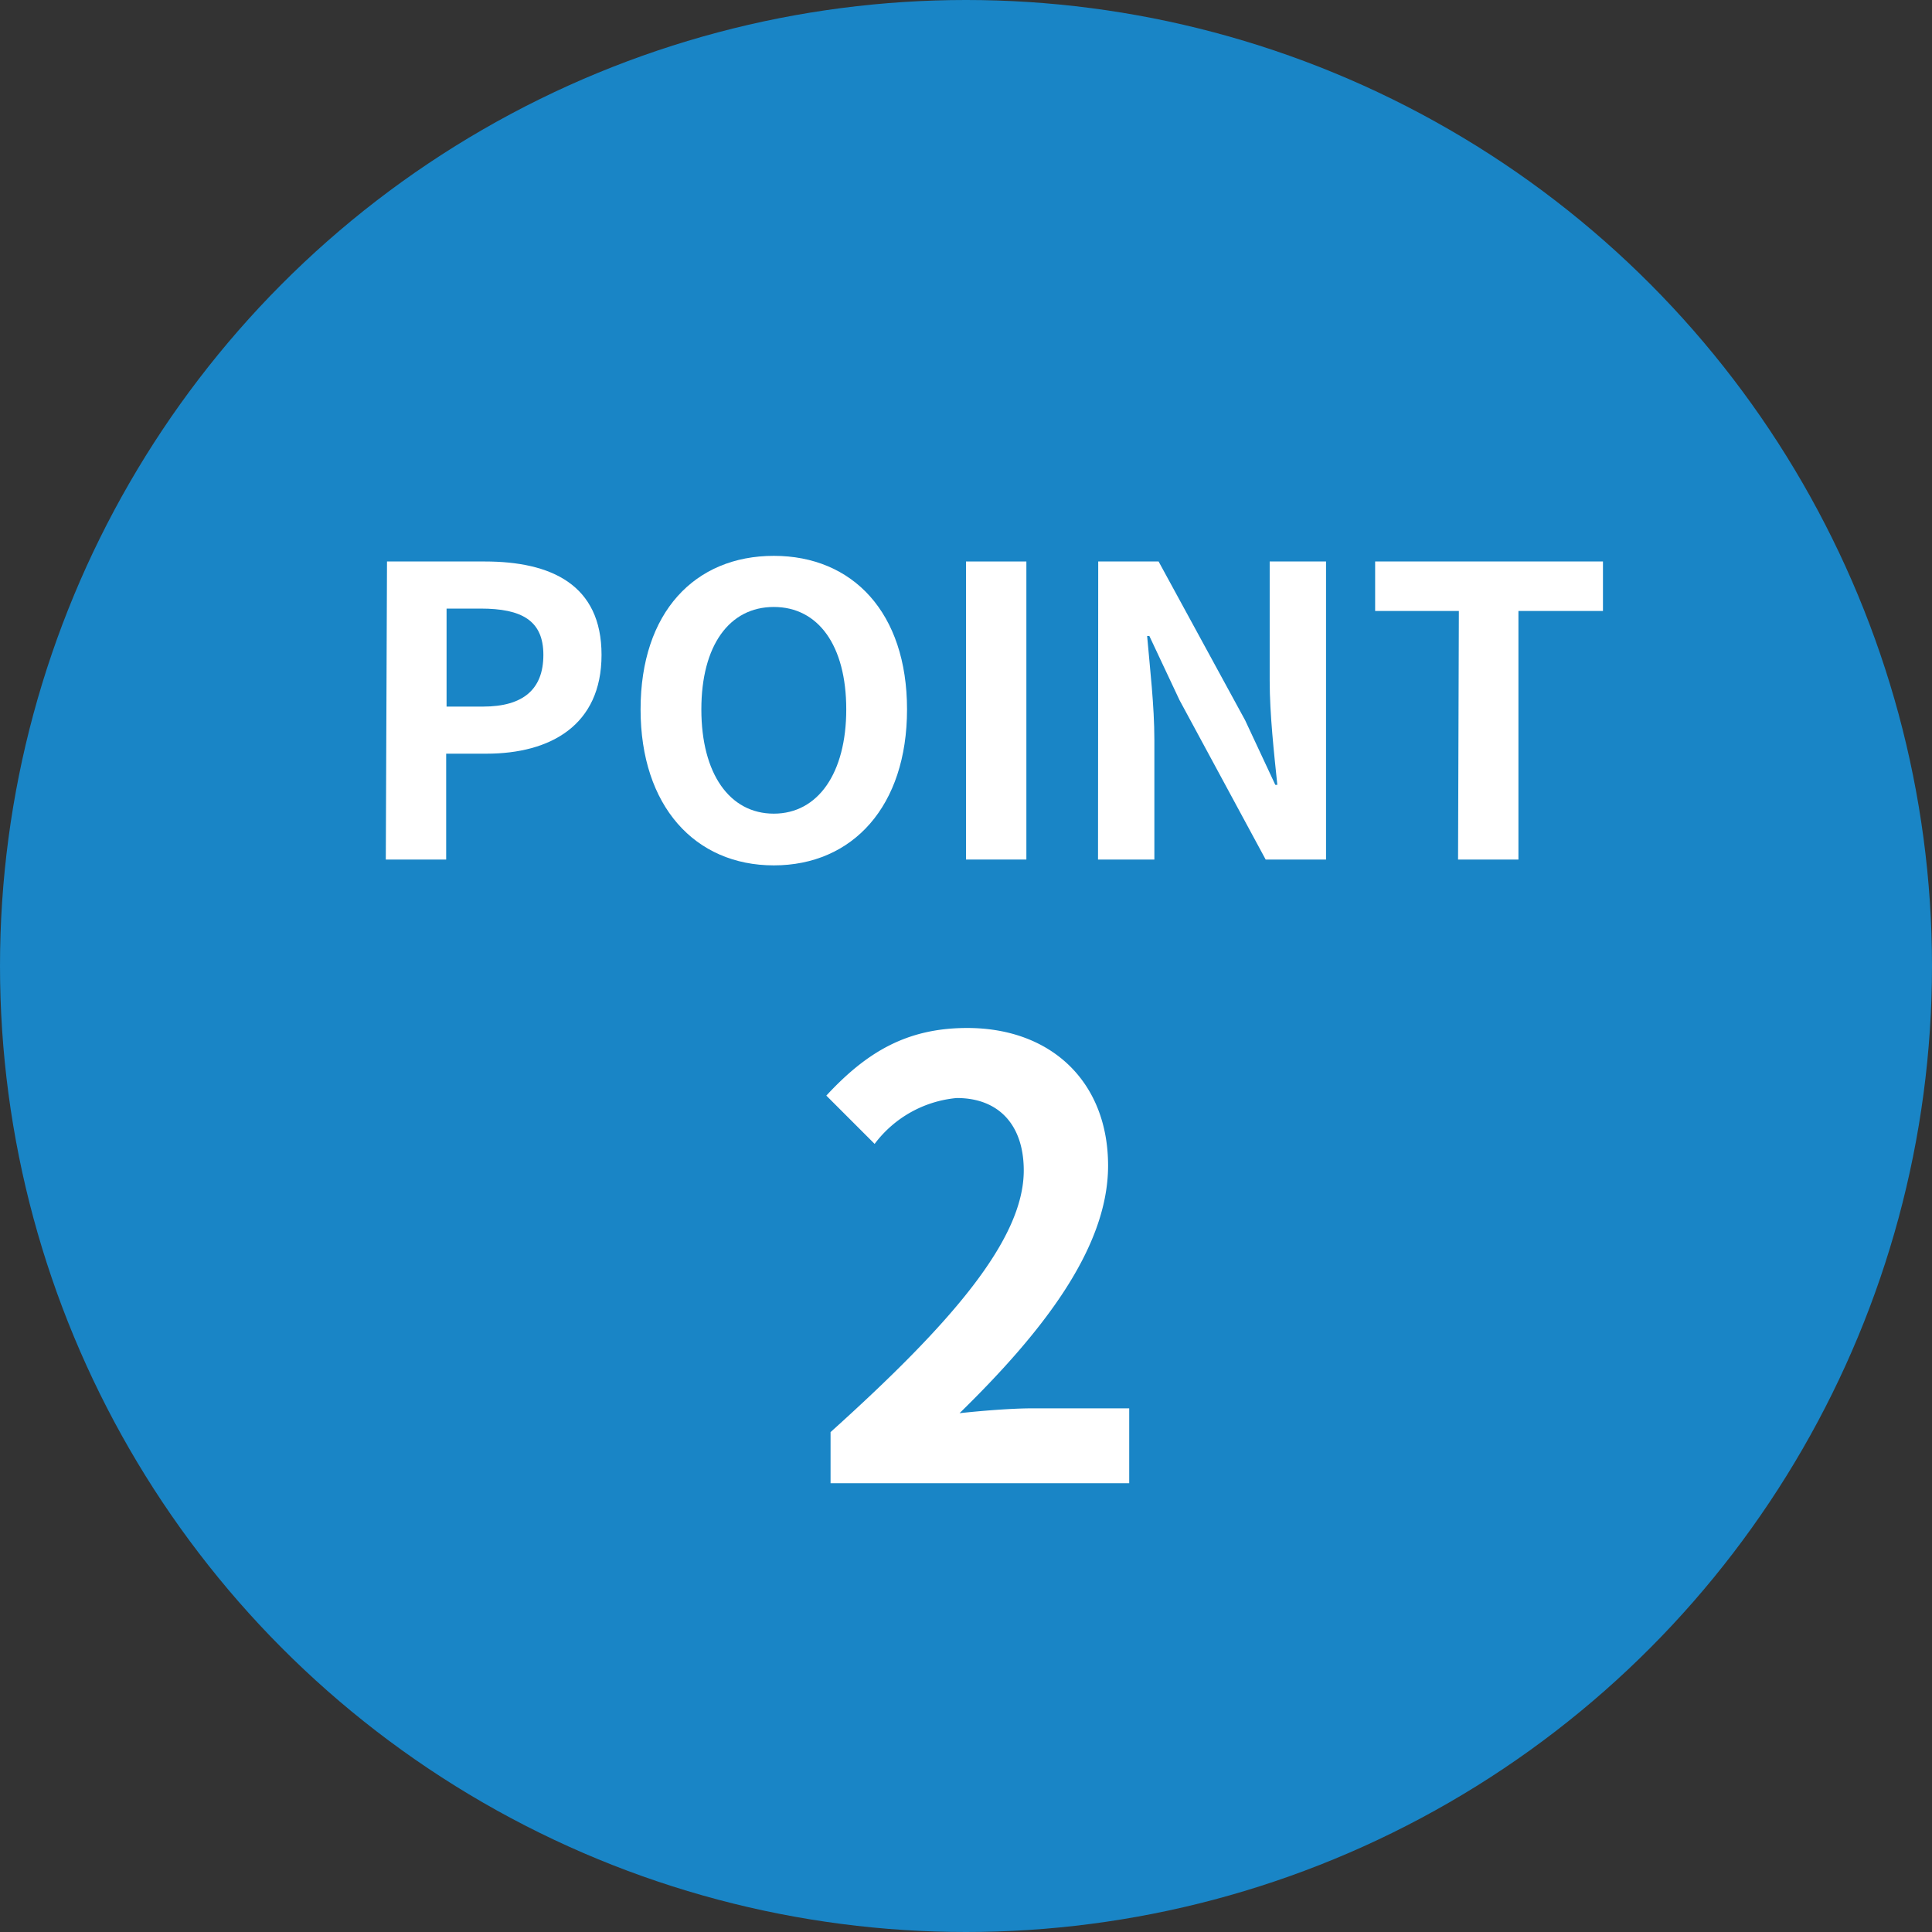 <svg xmlns="http://www.w3.org/2000/svg" viewBox="0 0 96 96"><rect x="0" y="0" width="96" height="96" fill="#333333" stroke="none"/><defs><style>.cls-1{fill:#1985c6;}.cls-2{fill:#fff;}</style></defs><g id="レイヤー_2" data-name="レイヤー 2"><g id="contents"><circle class="cls-1" cx="48" cy="48" r="48"/><path class="cls-2" d="M19.23,27.9h4.86c3.28,0,5.8,1.14,5.8,4.64s-2.54,4.91-5.72,4.91h-2v5.26h-3ZM24,35.11c2,0,3-.86,3-2.57s-1.08-2.3-3.12-2.3H22.19v4.87Z"/><path class="cls-2" d="M31.83,35.25c0-4.83,2.7-7.63,6.62-7.63s6.62,2.82,6.62,7.63S42.37,43,38.45,43,31.83,40.05,31.83,35.25Zm10.22,0c0-3.19-1.4-5.09-3.6-5.09s-3.6,1.9-3.6,5.09,1.4,5.18,3.6,5.18S42.05,38.41,42.05,35.25Z"/><path class="cls-2" d="M48,27.9h3V42.71H48Z"/><path class="cls-2" d="M54.57,27.9h3l4.3,7.89L63.37,39h.1c-.16-1.54-.38-3.5-.38-5.18V27.9h2.8V42.71h-3l-4.28-7.92-1.5-3.19H57c.14,1.61.36,3.47.36,5.17v5.94h-2.8Z"/><path class="cls-2" d="M72.49,30.36H68.33V27.9H79.65v2.46h-4.2V42.71h-3Z"/><path class="cls-2" d="M41.27,71.16c6-5.4,9.6-9.57,9.6-13,0-2.25-1.23-3.6-3.33-3.6a5.75,5.75,0,0,0-4.08,2.28l-2.4-2.4c2-2.16,4-3.36,7-3.36,4.2,0,7,2.7,7,6.84s-3.33,8.34-7.38,12.3c1.11-.12,2.58-.24,3.6-.24h4.83v3.72H41.27Z"/></g></g></svg>